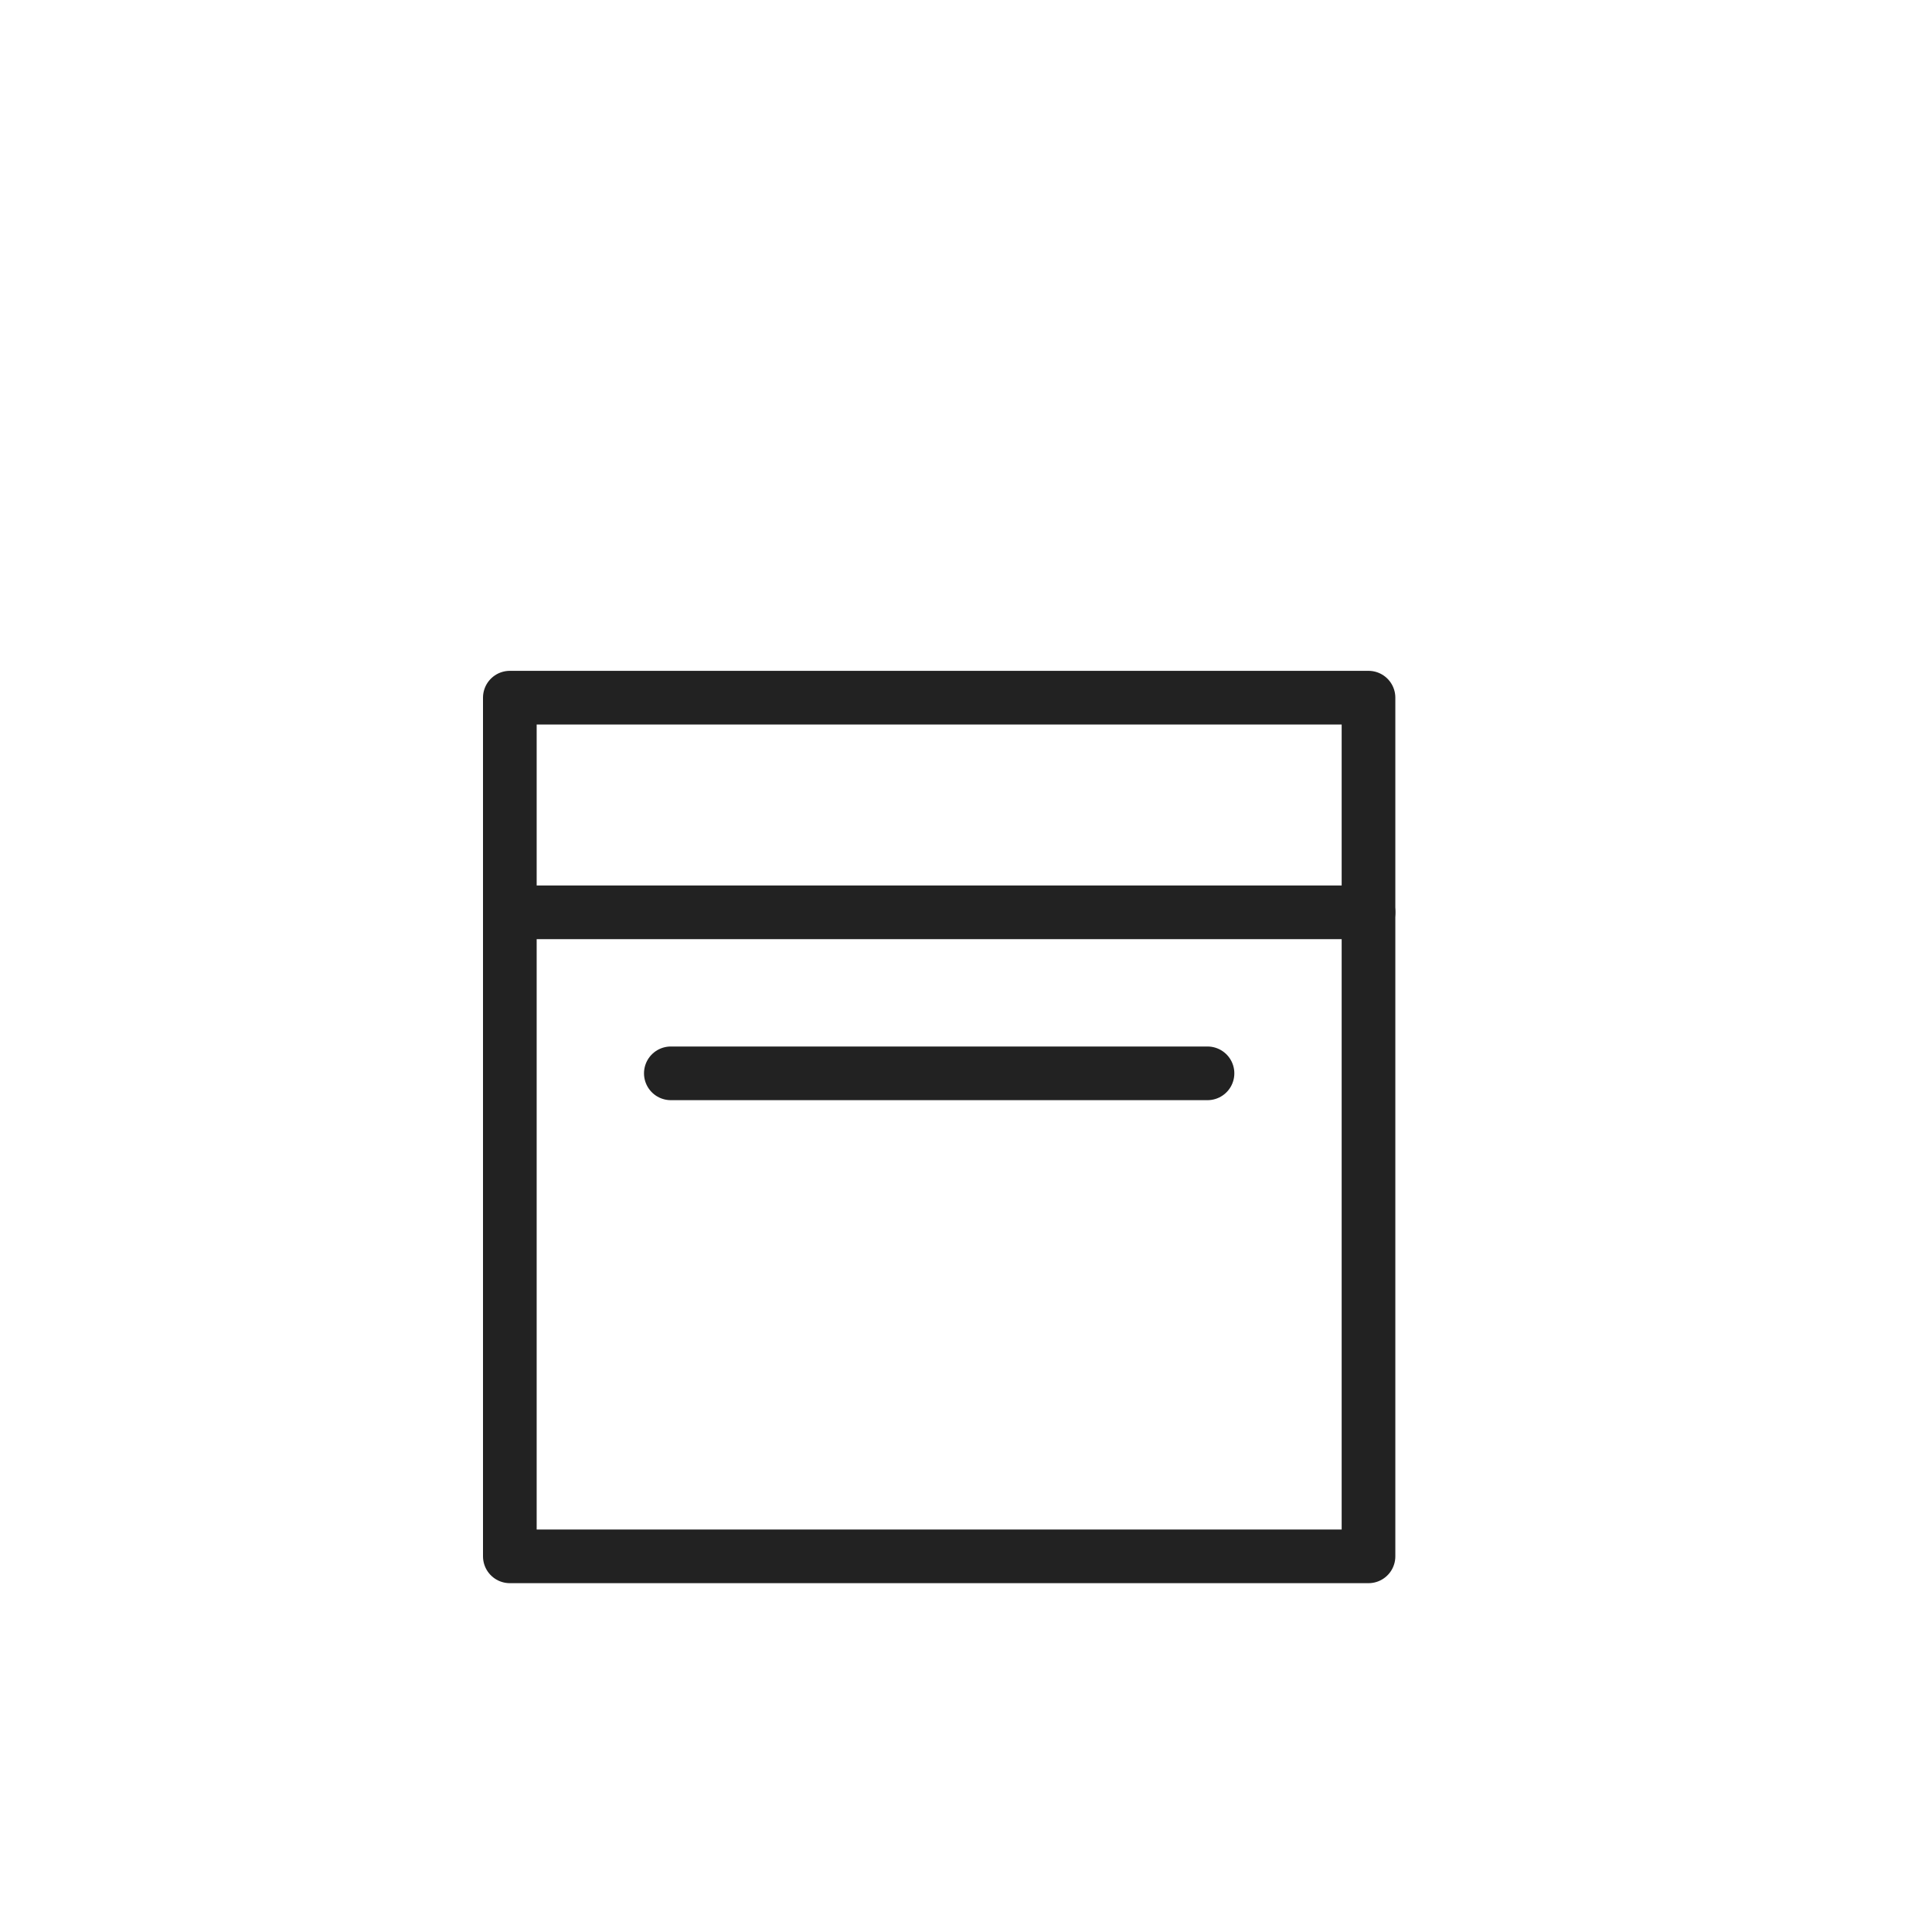 <svg width="36" height="36" viewBox="0 0 36 36" fill="none" xmlns="http://www.w3.org/2000/svg">
<path d="M25.5 13H9.5V29H25.5V13Z" stroke="#222222" stroke-miterlimit="3.864" stroke-linecap="round" stroke-linejoin="round"/>
<path d="M25.5 17H9.5" stroke="#222222" stroke-miterlimit="3.864" stroke-linecap="round" stroke-linejoin="round"/>
<path d="M22.5 20H12.5" stroke="#222222" stroke-miterlimit="3.864" stroke-linecap="round" stroke-linejoin="round"/>
</svg>
